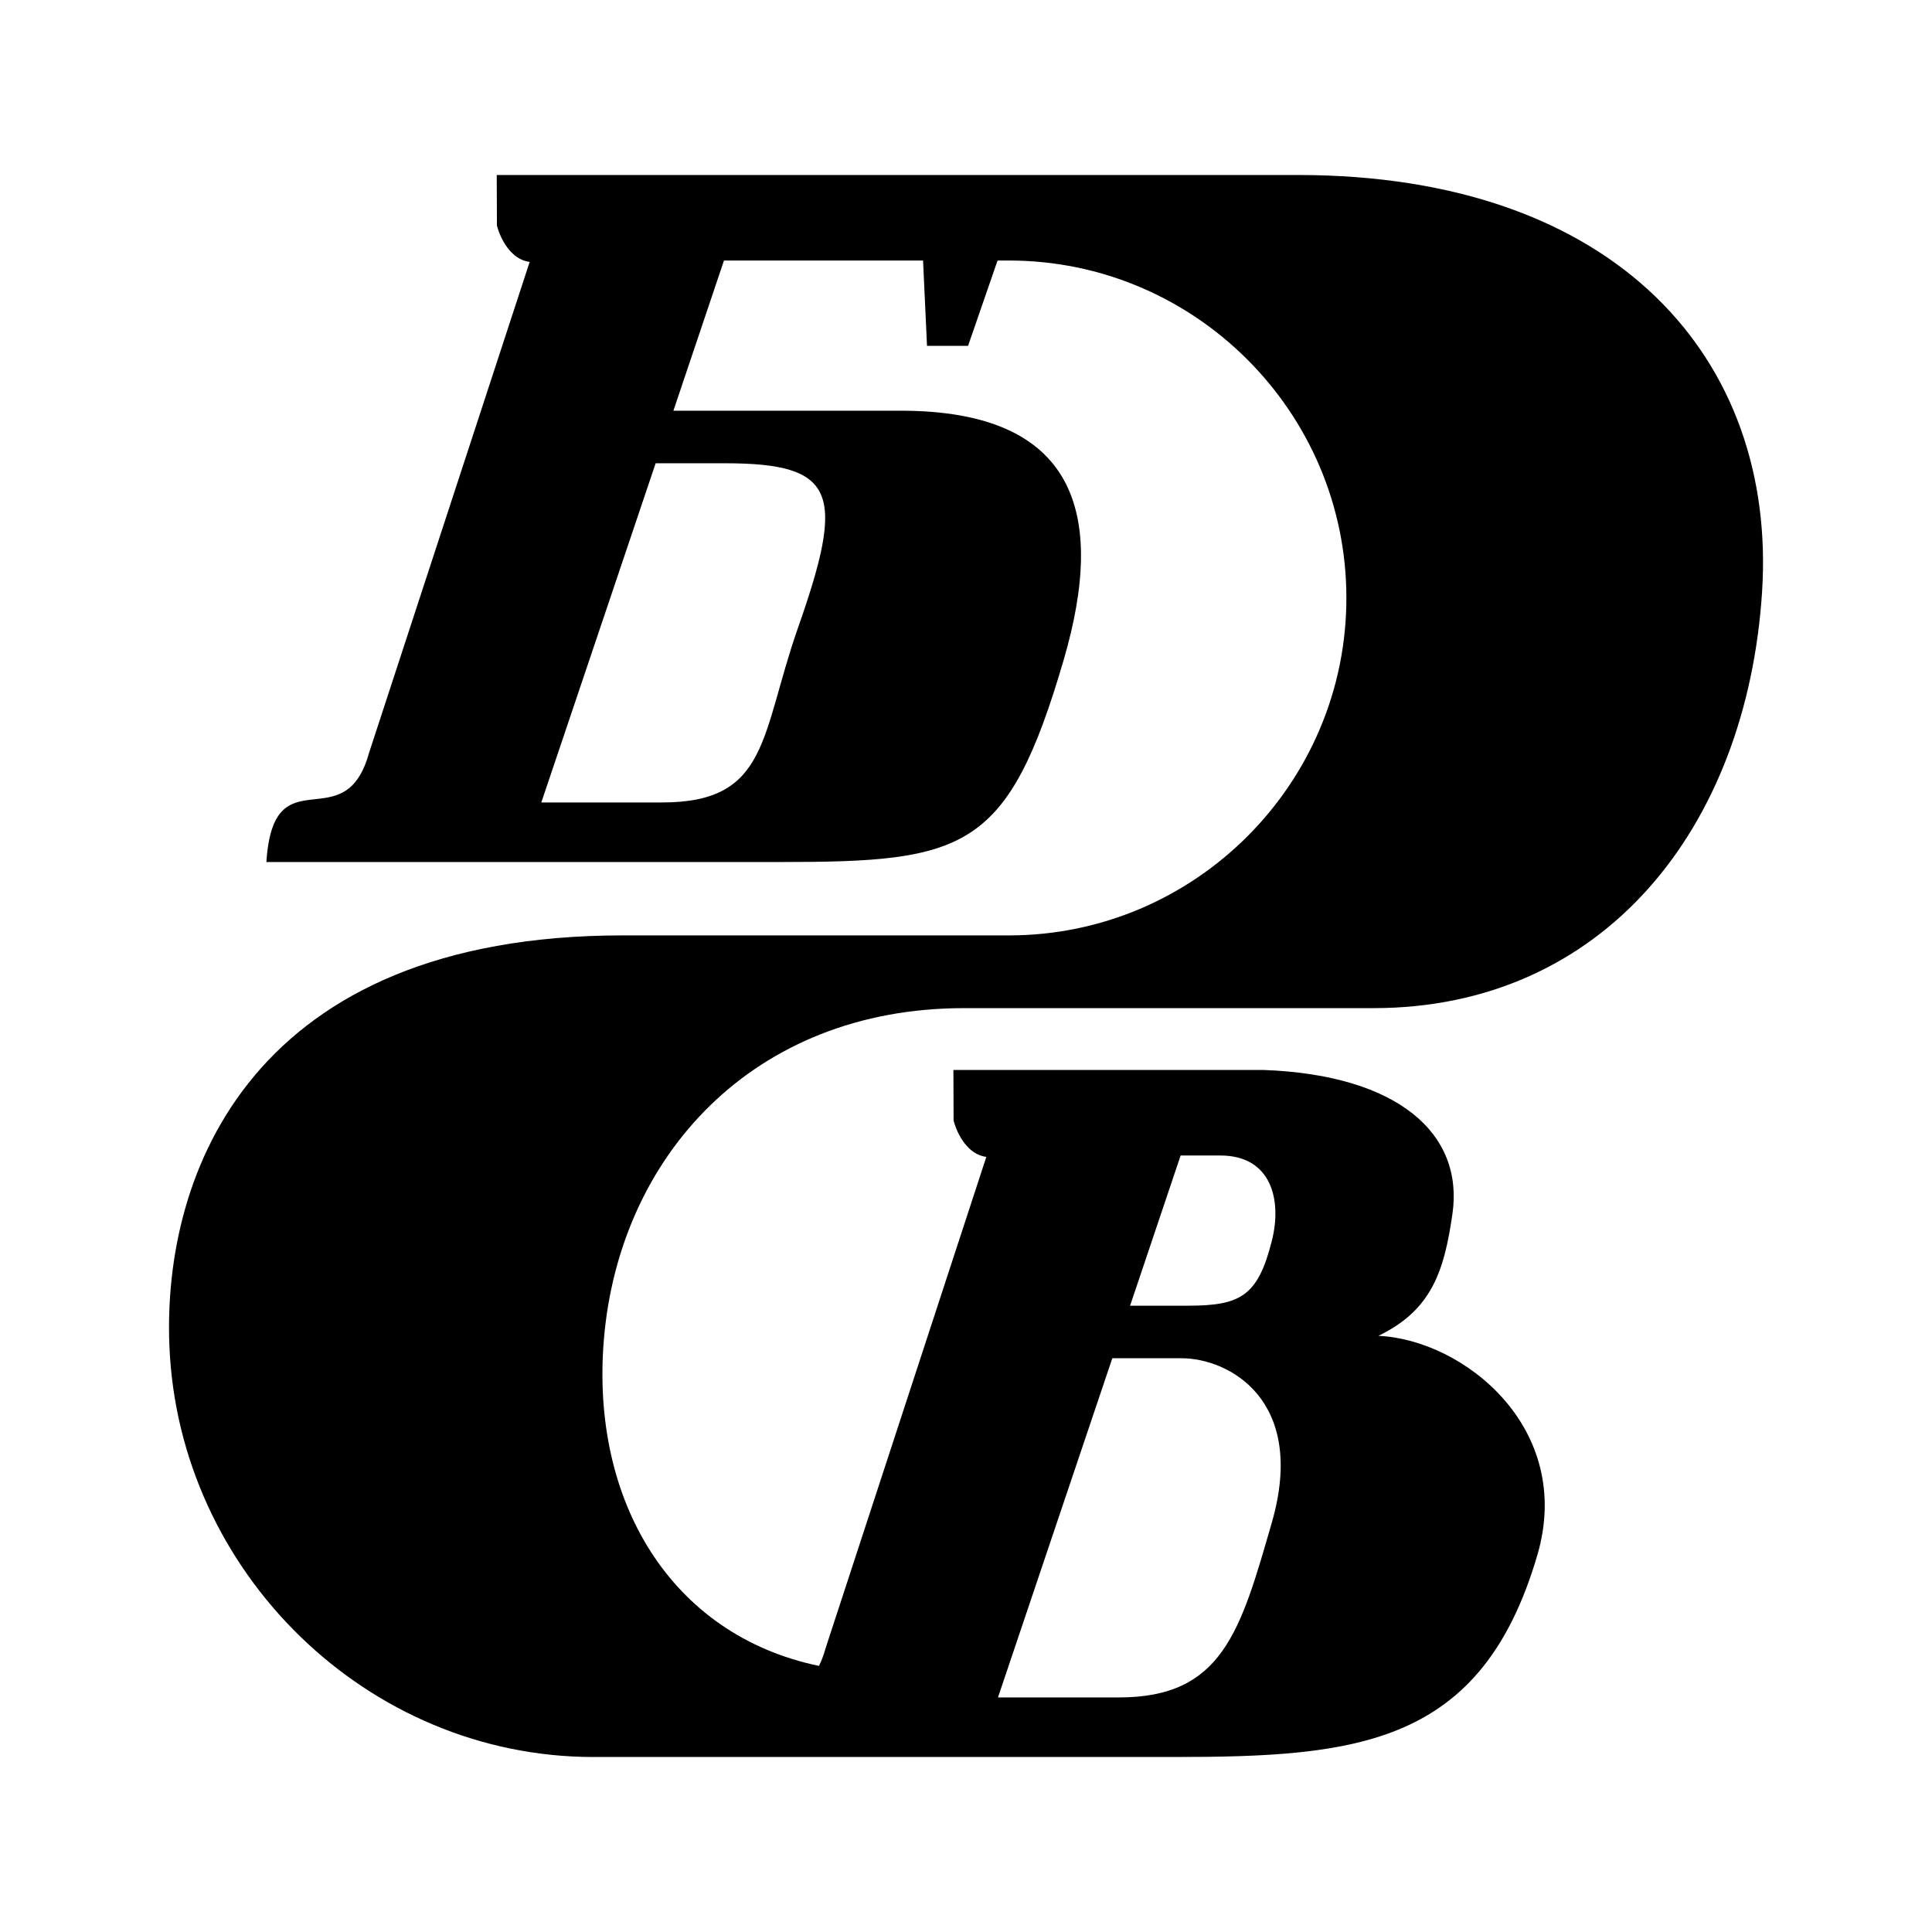 <svg xmlns="http://www.w3.org/2000/svg" width="2500" height="2500" viewBox="0 0 192.756 192.756"><g fill-rule="evenodd" clip-rule="evenodd"><path fill="#fff" d="M0 0h192.756v192.756H0V0z"/><path d="M117.791 115.285h3.967c5.092.002 6.164 4.436 5.135 8.51-1.395 5.521-3.113 6.475-8.396 6.475h-5.748l5.042-14.985zm-58.582 60.012c-22.573 0-41.371-18.432-42.307-40.986-.722-17.369 8.321-40.986 45.233-40.986h38.528c18.543 0 33.666-15.124 33.666-33.666 0-18.542-15.123-33.666-33.666-33.666h-1.137l-2.942 8.511h-4.097l-.393-8.511H72.23l-5.044 14.983h22.672c17.564 0 20.527 10.293 16.263 24.874-5.562 19.019-9.81 20.154-28.231 20.154H26.578c.702-10.911 7.799-2.057 10.24-10.887l16.027-48.986c-1.845-.225-2.906-2.257-3.266-3.627l-.019-5.045h79.914c31.957 0 47.805 18.529 46.33 41.562-1.516 23.68-15.895 41.561-38.785 41.561H96.176c-21.076 0-34.422 14.814-35.93 33.1-1.32 16.006 6.608 29.428 21.464 32.527.25-.5.474-1.094.67-1.799l16.026-48.986c-1.844-.225-2.906-2.256-3.266-3.627l-.018-5.045h30.961c13.404.492 19.994 6.354 18.824 14.385-.82 5.629-2.02 9.549-7.383 12.139 8.545.391 19.555 9.234 15.859 21.867-5.562 19.018-17.947 20.154-36.369 20.154H72.139v-.002l-12.93.002zm40.359-5.943h12.066c10.309 0 12.117-6.543 15.26-17.461 3.514-12.217-4.303-16.381-9.012-16.381h-6.906l-11.408 33.842zM54.007 80.061h12.067c10.687 0 9.789-6.74 13.554-17.461 4.712-13.414 3.842-16.38-7.306-16.38h-6.908L54.007 80.061z"/></g></svg>